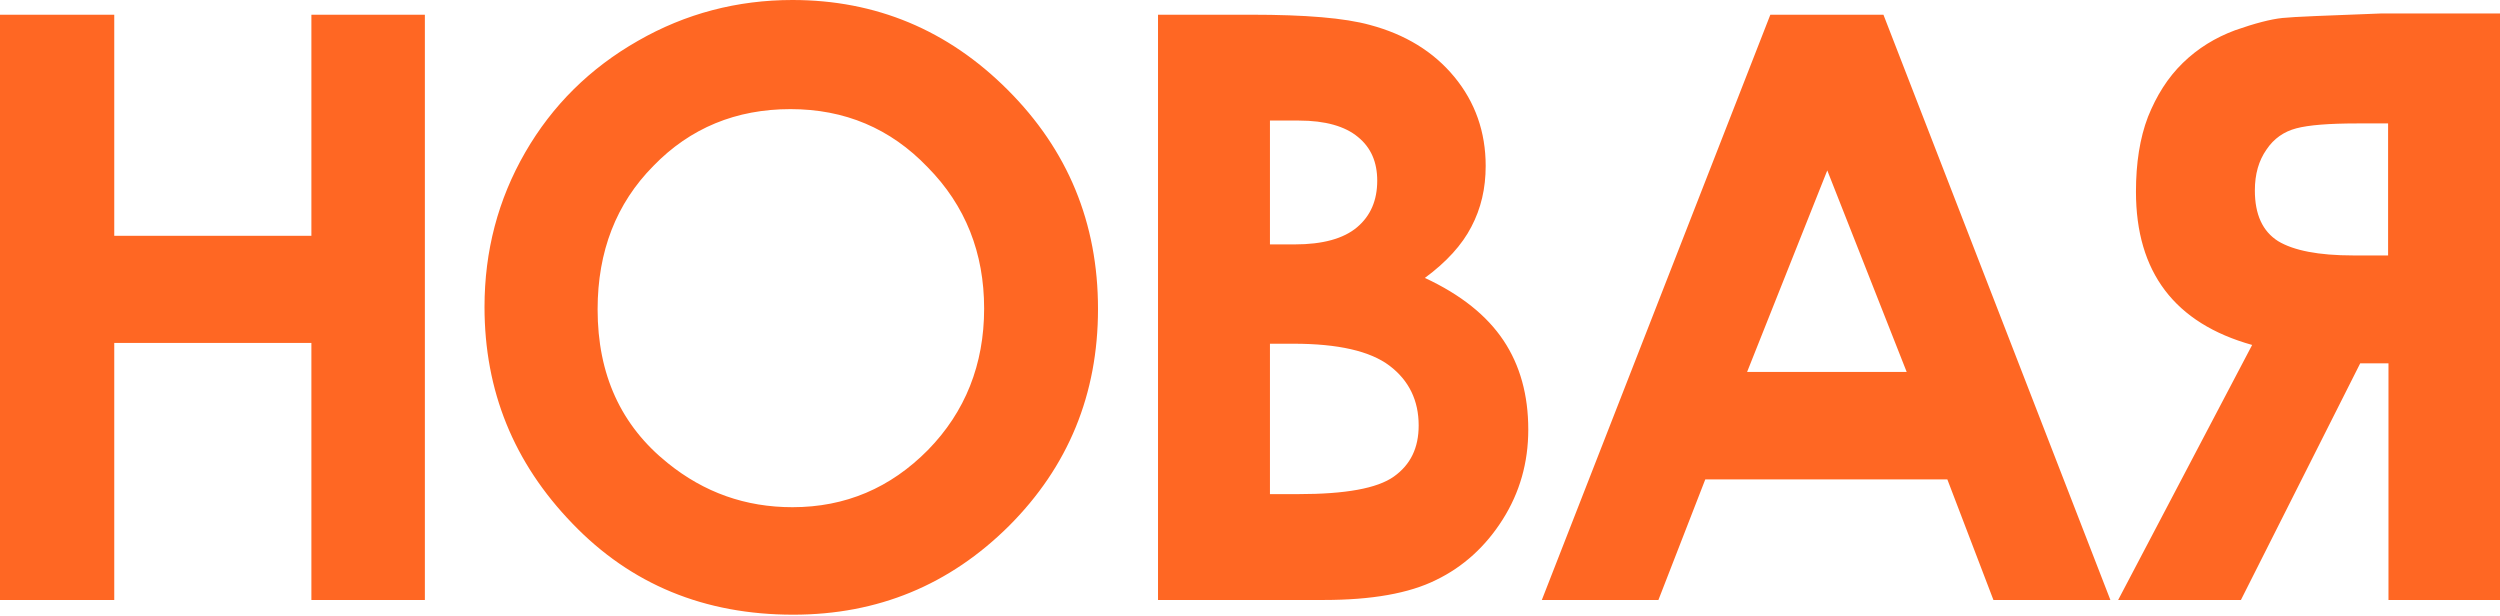 <?xml version="1.0" encoding="UTF-8"?> <svg xmlns="http://www.w3.org/2000/svg" width="649" height="160" viewBox="0 0 649 160" fill="none"><path fill-rule="evenodd" clip-rule="evenodd" d="M619.949 66.418V32.042H611.905C604.566 32.042 599.337 32.466 596.12 33.315C592.903 34.164 590.288 35.968 588.378 38.832C586.367 41.697 585.362 45.198 585.362 49.442C585.362 55.702 587.373 60.052 591.394 62.599C595.416 65.039 601.951 66.312 610.799 66.312H619.949V66.418ZM649.006 3.82V155.754H620.049V94.322H612.71L581.742 155.754H549.87L584.658 89.548C564.549 83.925 554.495 70.662 554.495 49.761C554.495 42.334 555.5 35.862 557.612 30.344C559.824 24.827 562.739 20.159 566.661 16.339C570.582 12.52 575.106 9.761 580.234 7.851C585.362 6.048 589.484 4.987 592.5 4.668C595.517 4.35 604.063 4.032 618.039 3.501H649.006V3.82ZM474.361 44.243L453.549 96.55H494.973L474.361 44.243ZM459.581 3.82H488.94L547.859 155.754H517.495L505.53 124.454H442.69L430.524 155.754H400.26L459.581 3.82ZM329.679 89.336V128.274H337.018C349.285 128.274 357.529 126.789 361.853 123.712C366.176 120.635 368.287 116.285 368.287 110.449C368.287 103.977 365.774 98.778 360.747 94.959C355.719 91.139 347.374 89.23 335.812 89.23H329.679V89.336ZM329.679 31.299V63.447H336.113C343.353 63.447 348.782 61.962 352.301 58.991C355.82 56.02 357.529 51.989 357.529 46.896C357.529 42.121 355.921 38.302 352.502 35.543C349.184 32.785 344.056 31.299 337.219 31.299H329.679ZM300.621 155.754V3.82H324.852C338.929 3.82 349.084 4.668 355.619 6.472C364.768 8.912 372.108 13.368 377.537 19.947C382.967 26.525 385.682 34.27 385.682 43.076C385.682 48.912 384.475 54.111 381.961 58.885C379.548 63.553 375.527 68.01 369.896 72.147C379.247 76.498 385.983 81.909 390.307 88.381C394.63 94.853 396.741 102.598 396.741 111.51C396.741 120.104 394.529 127.85 390.105 134.852C385.682 141.855 379.85 147.16 372.812 150.555C365.774 154.056 356.021 155.754 343.654 155.754H300.621ZM205.209 28.328C191.133 28.328 179.168 33.209 169.617 43.076C159.964 52.837 155.139 65.251 155.139 80.317C155.139 97.187 161.172 110.449 173.338 120.21C182.789 127.85 193.547 131.669 205.713 131.669C219.487 131.669 231.151 126.683 240.903 116.815C250.555 106.948 255.481 94.641 255.481 80.105C255.481 65.675 250.656 53.368 240.803 43.395C231.151 33.315 219.285 28.328 205.209 28.328ZM205.713 0C227.33 0 246.03 7.745 261.614 23.342C277.199 38.938 285.042 57.824 285.042 80.211C285.042 102.386 277.299 121.165 261.916 136.55C246.533 151.828 227.932 159.573 205.913 159.573C182.888 159.573 163.786 151.722 148.604 135.913C133.321 120.104 125.779 101.431 125.779 79.681C125.779 65.145 129.299 51.776 136.338 39.575C143.376 27.374 153.128 17.719 165.596 10.61C177.963 3.501 191.436 0 205.713 0ZM0 3.82H29.66V61.219H80.837V3.82H110.297V155.754H80.837V89.017H29.66V155.754H0V3.82Z" fill="#FF6723"></path></svg> 